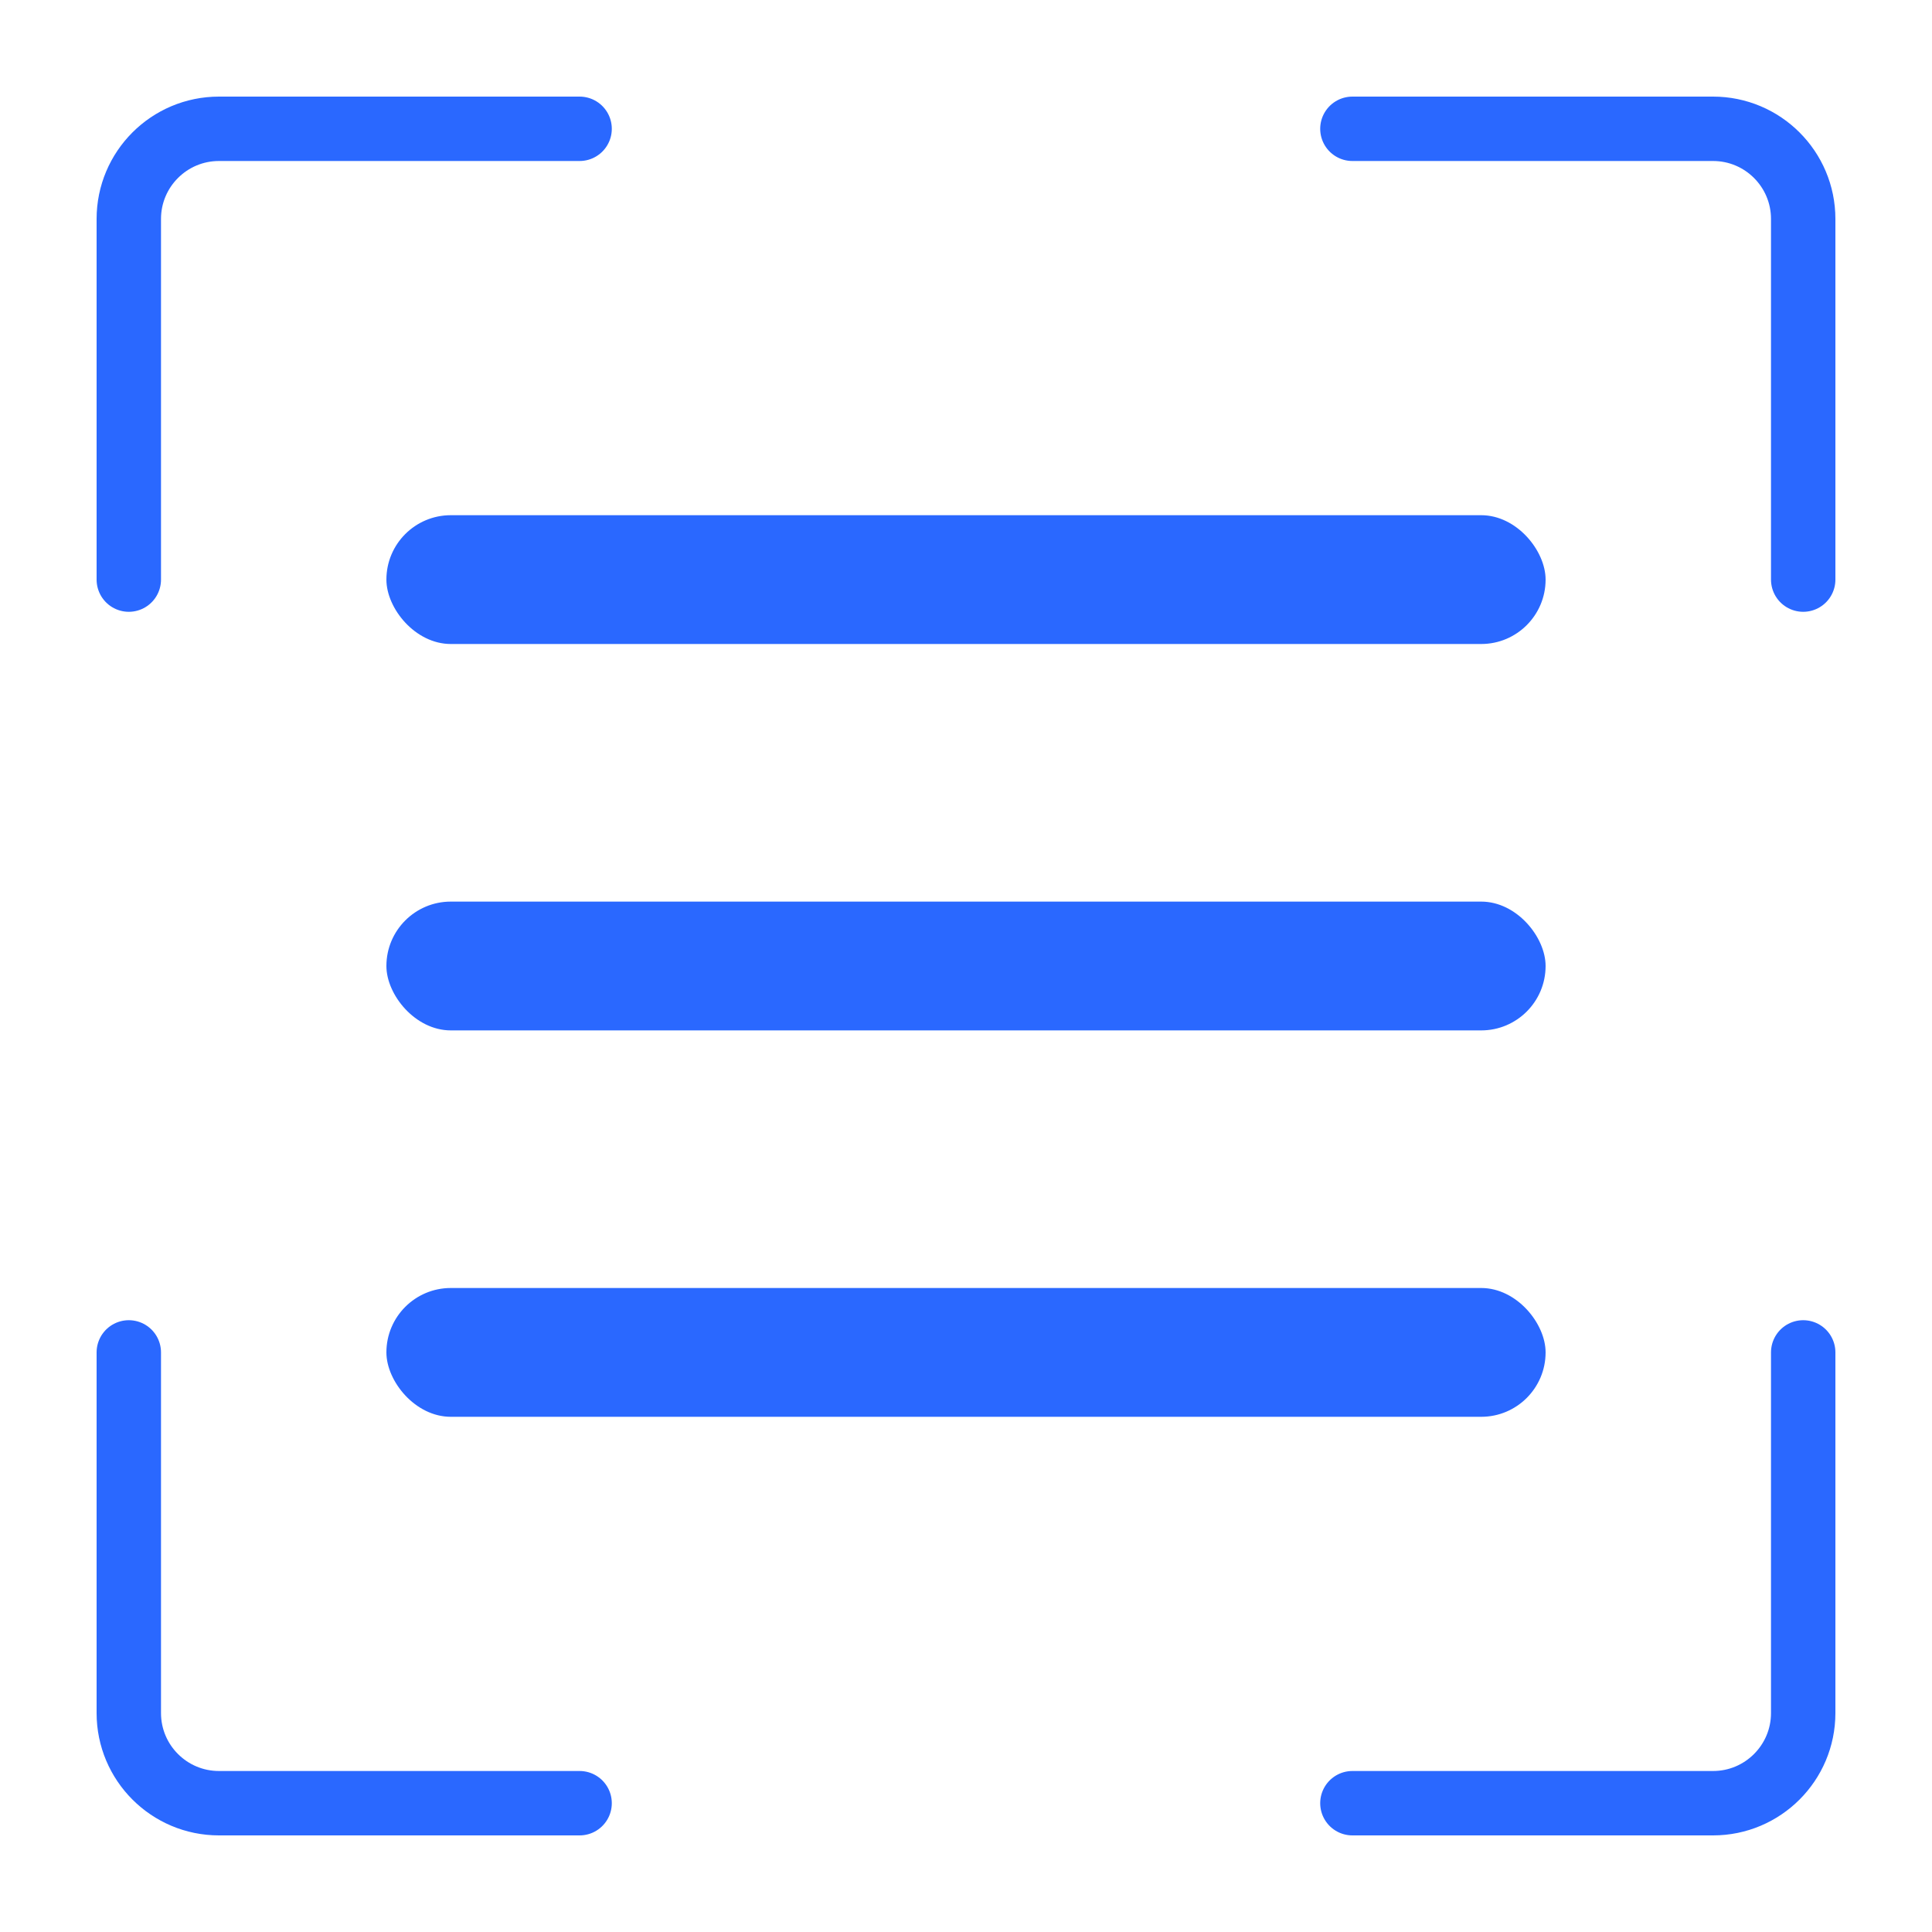 <?xml version="1.0" encoding="UTF-8"?>
<svg width="30px" height="30px" viewBox="0 0 30 30" version="1.1" xmlns="http://www.w3.org/2000/svg" xmlns:xlink="http://www.w3.org/1999/xlink">
    <title>icon_扫描</title>
    <g id="页面-1" stroke="none" stroke-width="1" fill="none" fill-rule="evenodd">
        <g id="验证-toast" transform="translate(-464, -1289)">
            <g id="编组-2备份" transform="translate(395, 1260)">
                <g id="编组-4" transform="translate(69, 23)">
                    <g id="icon_扫描" transform="translate(0, 6)">
                        <path d="M9,2 L3.4,2 C2.627,2 2,2.627 2,3.4 L2,9" id="路径" stroke="#2A68FF" stroke-linecap="round" stroke-linejoin="round"></path>
                        <path d="M9,28 L3.4,28 C2.627,28 2,27.373 2,26.6 L2,21" id="路径" stroke="#2A68FF" stroke-linecap="round" stroke-linejoin="round"></path>
                        <path d="M21,28 L26.6,28 C27.373,28 28,27.373 28,26.6 L28,21" id="路径" stroke="#2A68FF" stroke-linecap="round" stroke-linejoin="round"></path>
                        <path d="M21,2 L26.6,2 C27.373,2 28,2.627 28,3.4 L28,9" id="路径" stroke="#2A68FF" stroke-linecap="round" stroke-linejoin="round"></path>
                        <rect id="矩形" fill="#2A68FF" x="6" y="8" width="18" height="2" rx="1"></rect>
                        <rect id="矩形备份" fill="#2A68FF" x="6" y="14" width="18" height="2" rx="1"></rect>
                        <rect id="矩形备份-2" fill="#2A68FF" x="6" y="20" width="18" height="2" rx="1"></rect>
                    </g>
                </g>
            </g>
        </g>
    </g>
</svg>